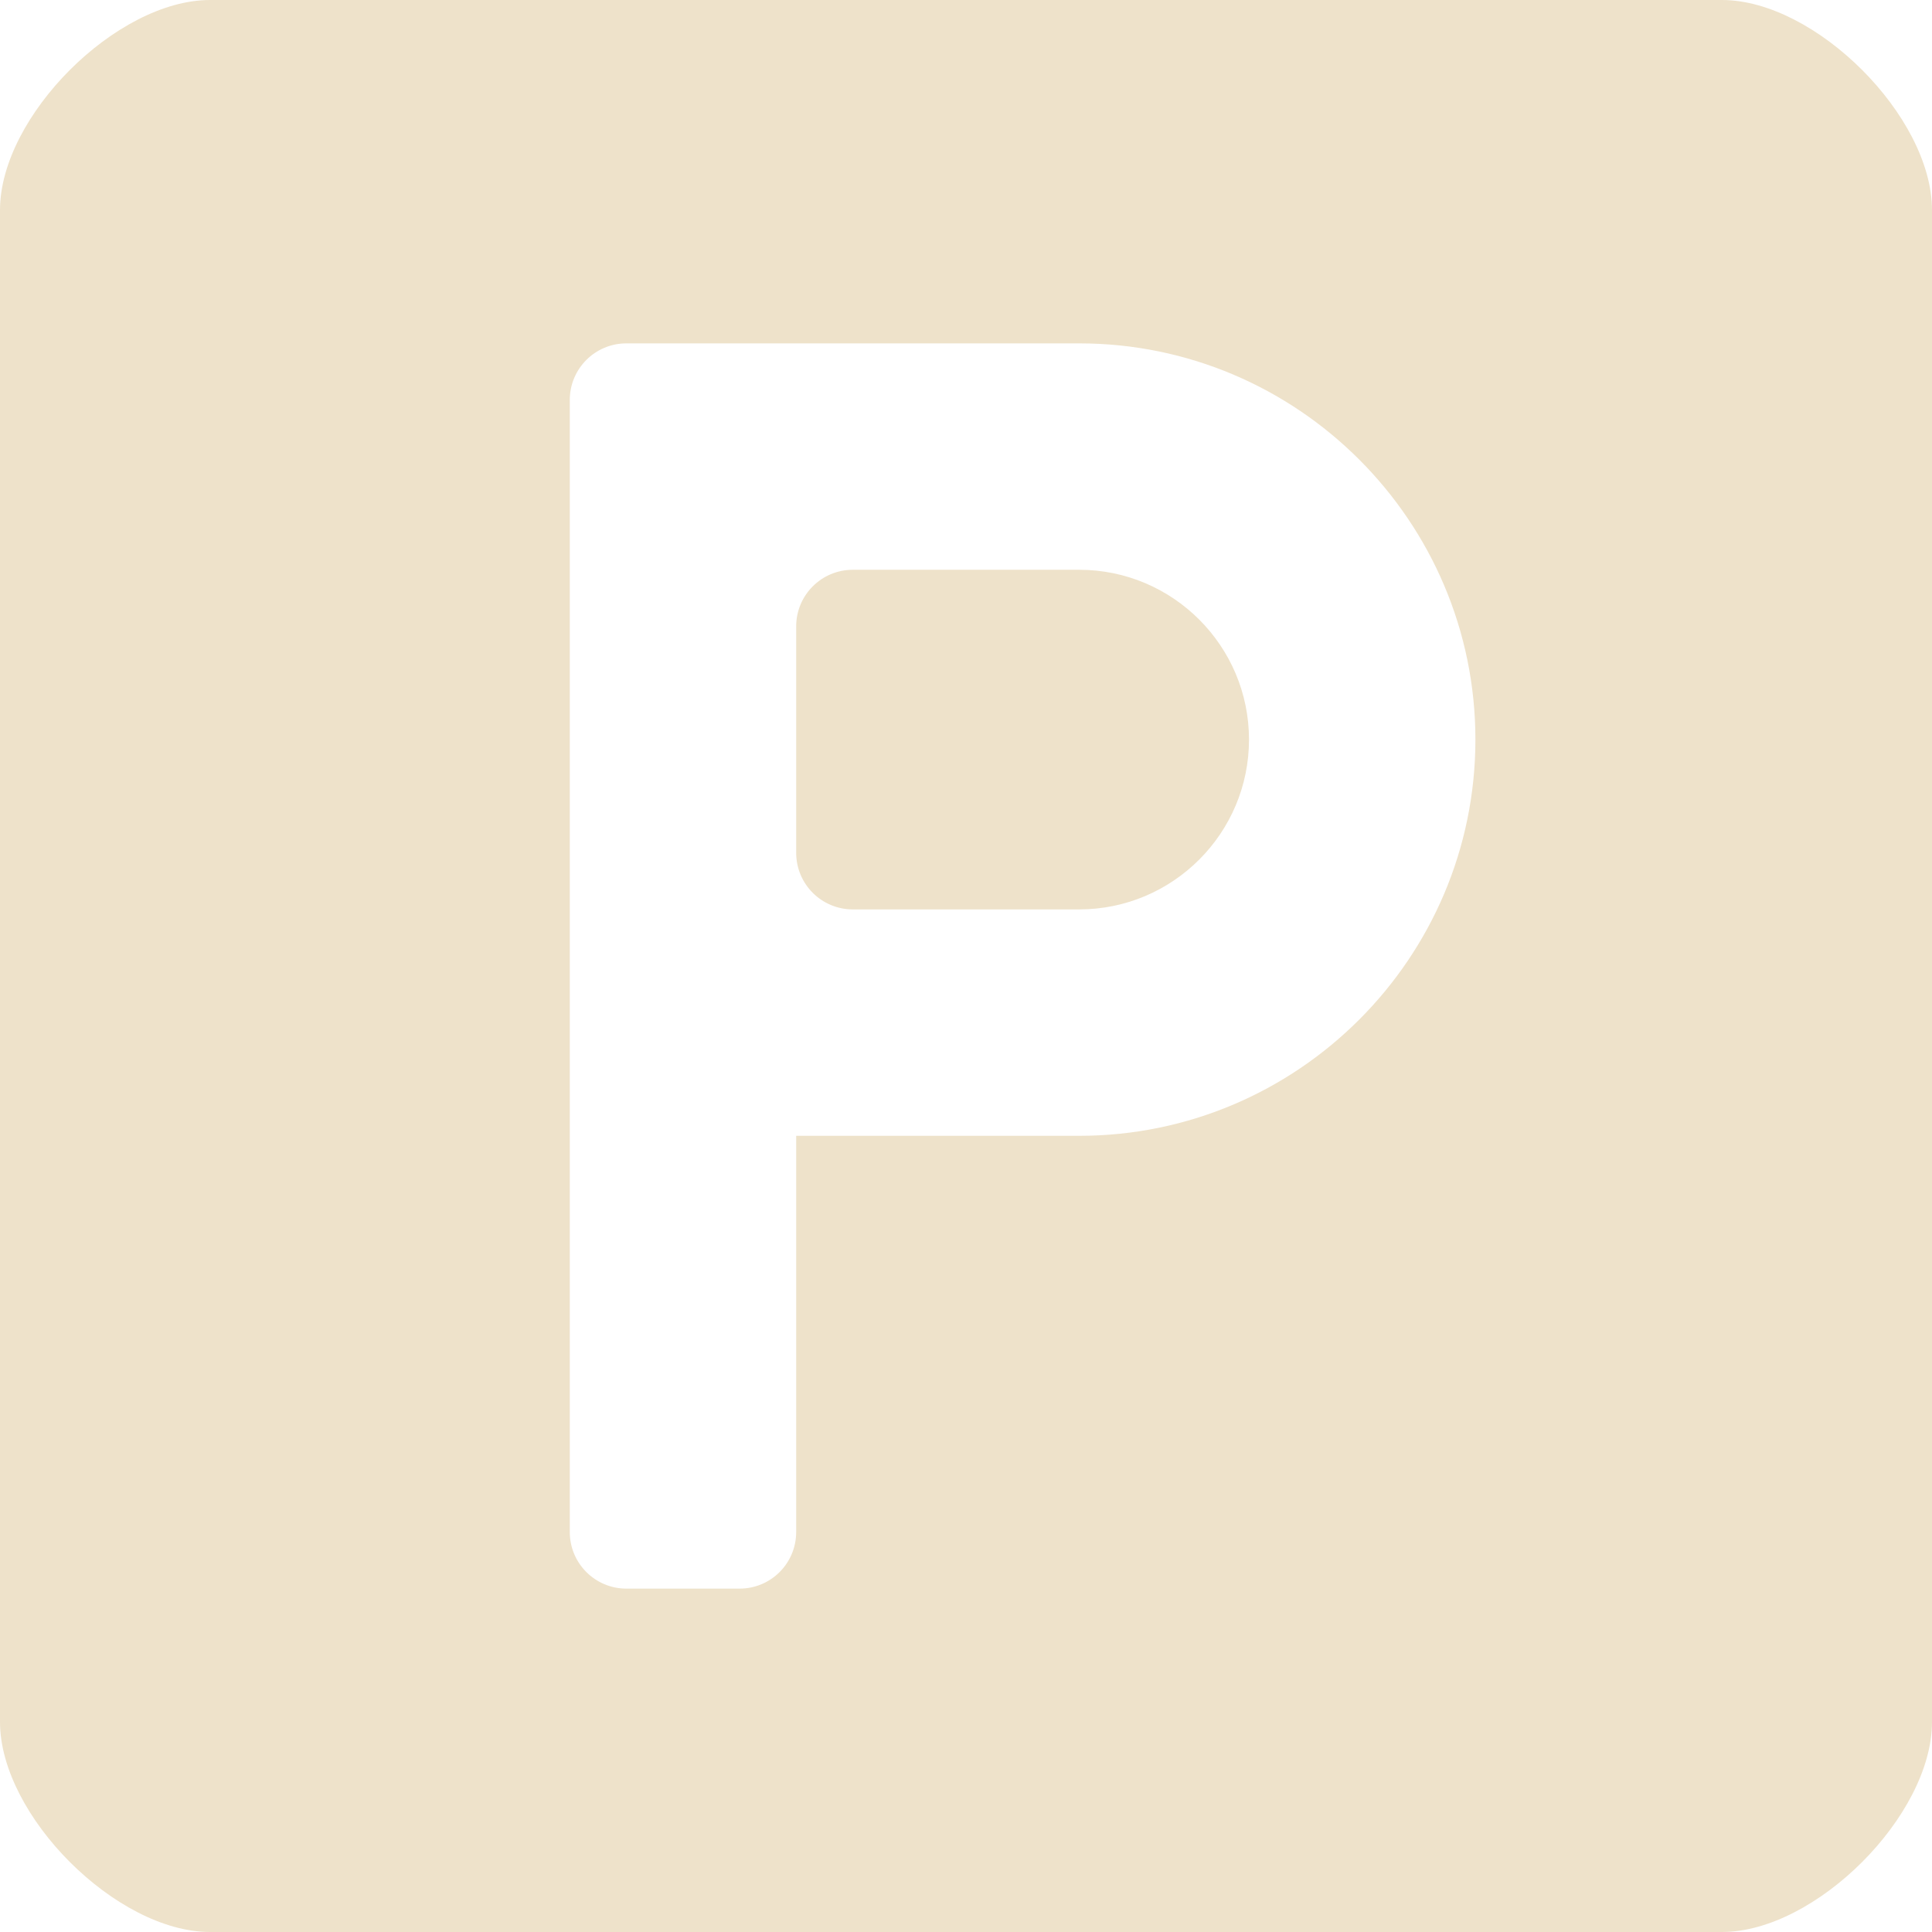 <?xml version="1.0" encoding="UTF-8"?> <svg xmlns="http://www.w3.org/2000/svg" width="48" height="48" viewBox="0 0 48 48" fill="none"> <g clip-path="url(#clip0_163_175)"> <path d="M26.812 14.156H21.188C20.41 14.156 19.781 14.785 19.781 15.562V21.188C19.781 21.965 20.41 22.594 21.188 22.594H26.812C29.139 22.594 31.031 20.701 31.031 18.375C31.031 16.049 29.139 14.156 26.812 14.156Z" fill="#EEE2CA"></path> <path d="M42.781 0H5.219C2.892 0 0 2.892 0 5.219V42.781C0 45.108 2.892 48 5.219 48H42.781C45.108 48 48 45.108 48 42.781V5.219C48 2.892 45.108 0 42.781 0ZM26.812 28.219H19.781V38.062C19.781 38.84 19.152 39.469 18.375 39.469H15.562C14.785 39.469 14.156 38.84 14.156 38.062V9.938C14.156 9.16 14.785 8.531 15.562 8.531H26.812C32.24 8.531 36.656 12.948 36.656 18.375C36.656 23.802 32.24 28.219 26.812 28.219Z" fill="#EEE2CA"></path> </g> <defs> <clipPath id="clip0_163_175"> <rect width="48" height="48" fill="white"></rect> </clipPath> </defs> </svg> 